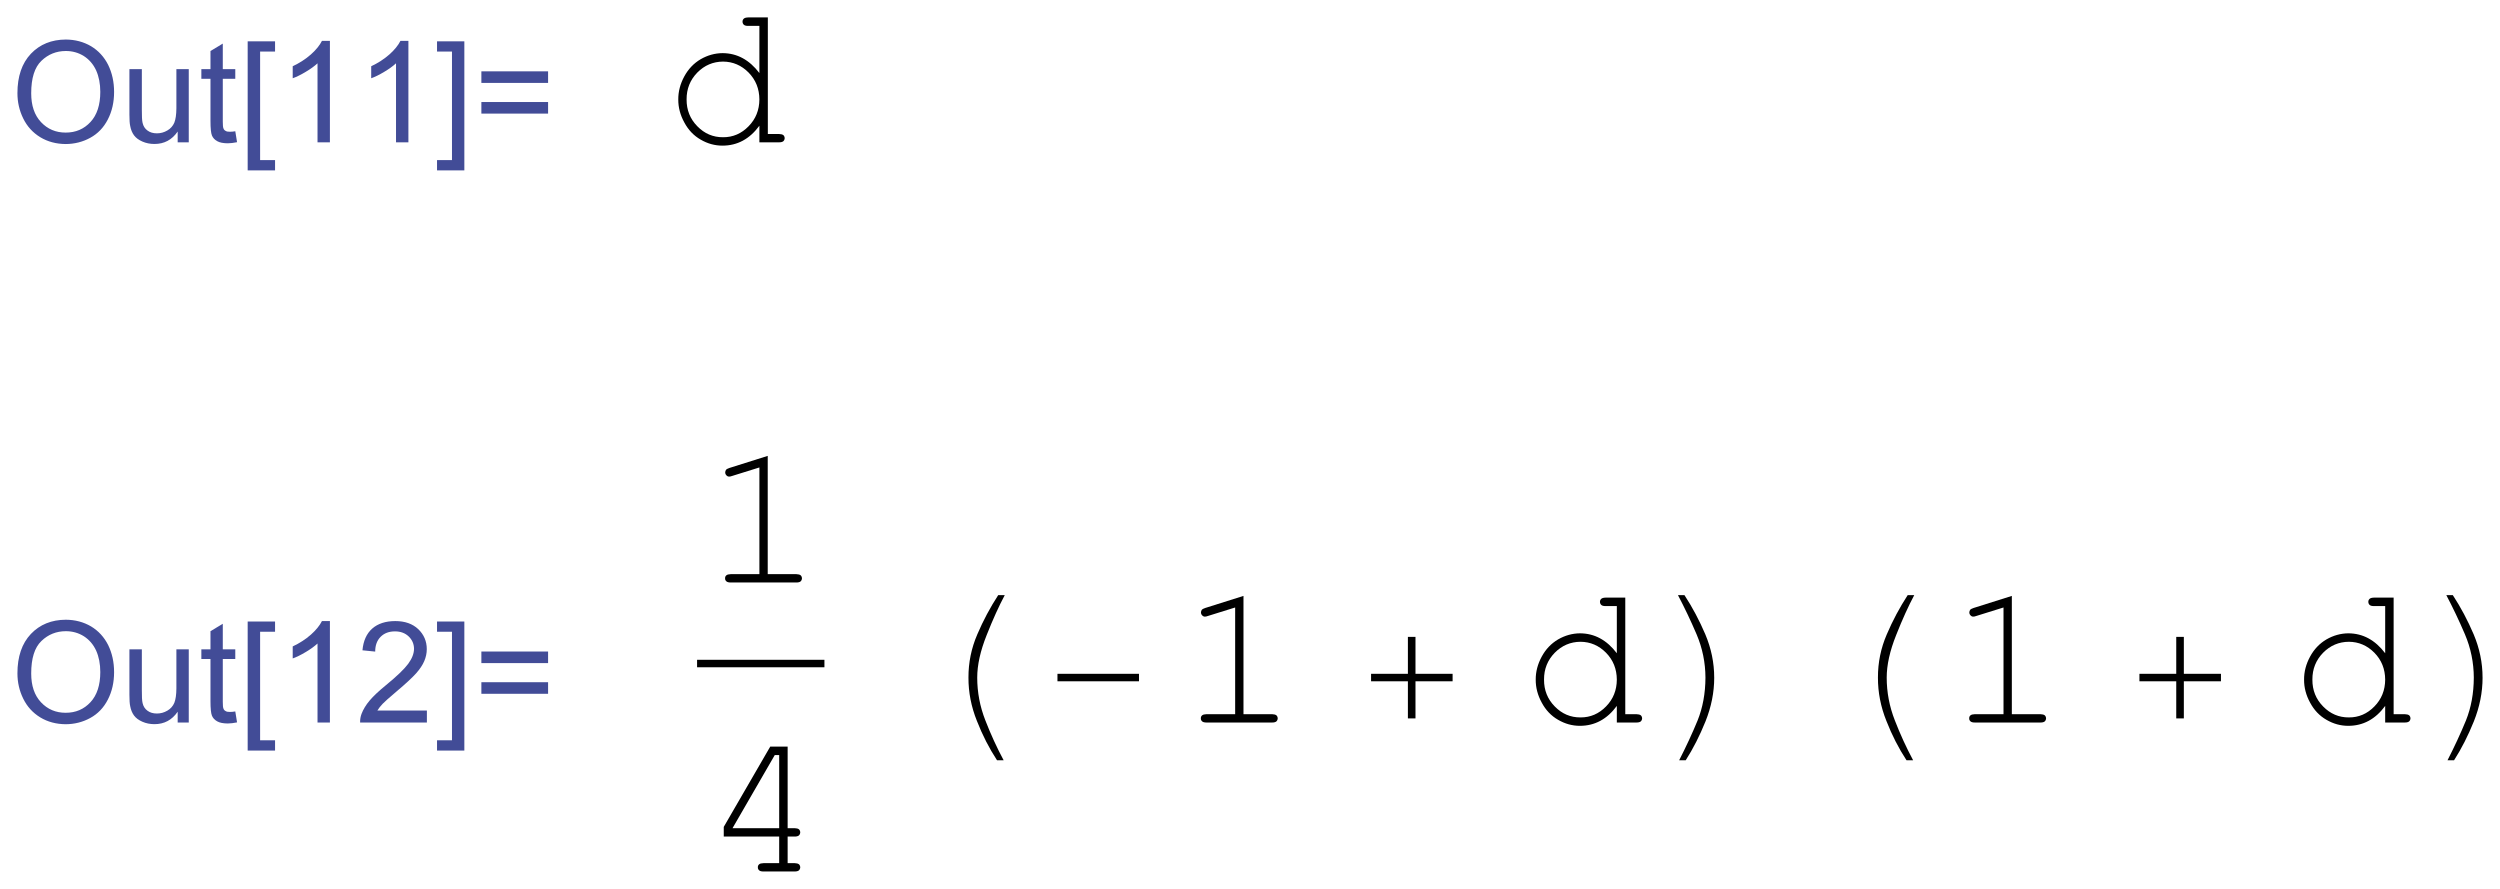 <?xml version="1.0" encoding="UTF-8" standalone="no"?>
<svg
   xmlns:dc="http://purl.org/dc/elements/1.1/"
   xmlns:cc="http://creativecommons.org/ns#"
   xmlns:rdf="http://www.w3.org/1999/02/22-rdf-syntax-ns#"
   xmlns:svg="http://www.w3.org/2000/svg"
   xmlns="http://www.w3.org/2000/svg"
   xmlns:xlink="http://www.w3.org/1999/xlink"
   xmlns:sodipodi="http://sodipodi.sourceforge.net/DTD/sodipodi-0.dtd"
   xmlns:inkscape="http://www.inkscape.org/namespaces/inkscape"
   width="143.488pt"
   height="51.018pt"
   viewBox="0 0 143.488 51.018"
   version="1.1"
   id="svg2"
   inkscape:version="0.91 r13725"
   sodipodi:docname="Out5.svg">
  <sodipodi:namedview
     pagecolor="#ffffff"
     bordercolor="#666666"
     borderopacity="1"
     objecttolerance="10"
     gridtolerance="10"
     guidetolerance="10"
     inkscape:pageopacity="0"
     inkscape:pageshadow="2"
     inkscape:window-width="1366"
     inkscape:window-height="705"
     id="namedview171"
     showgrid="false"
     fit-margin-top="1"
     fit-margin-left="1"
     fit-margin-bottom="1"
     fit-margin-right="1"
     inkscape:zoom="1.5853935"
     inkscape:cx="21.539413"
     inkscape:cy="42.328832"
     inkscape:window-x="-8"
     inkscape:window-y="-8"
     inkscape:window-maximized="1"
     inkscape:current-layer="surface21" />
  <defs
     id="defs4">
    <g
       id="g6">
      <symbol
         overflow="visible"
         id="glyph0-0"
         style="overflow:visible">
        <path
           style="stroke:none"
           d="m 1.125,0 0,-5.625 4.5,0 0,5.625 z m 0.141,-0.141 4.219,0 0,-5.344 -4.219,0 z"
           id="path9"
           inkscape:connector-curvature="0" />
      </symbol>
      <symbol
         overflow="visible"
         id="glyph0-1"
         style="overflow:visible">
        <path
           style="stroke:none"
           d="m 0.434,-3.137 c 0,-1.066 0.285,-1.906 0.859,-2.512 0.574,-0.602 1.316,-0.902 2.227,-0.906 0.594,0.004 1.129,0.145 1.609,0.426 0.473,0.285 0.836,0.684 1.09,1.188 0.25,0.512 0.379,1.086 0.379,1.73 0,0.652 -0.133,1.238 -0.398,1.75 C 5.934,-0.941 5.559,-0.551 5.078,-0.289 4.594,-0.023 4.074,0.105 3.516,0.109 2.906,0.105 2.363,-0.039 1.887,-0.328 1.41,-0.621 1.047,-1.02 0.801,-1.527 0.555,-2.031 0.434,-2.566 0.434,-3.137 Z M 1.312,-3.125 c 0,0.781 0.207,1.391 0.625,1.836 0.418,0.445 0.941,0.668 1.574,0.668 0.637,0 1.164,-0.223 1.582,-0.676 0.414,-0.445 0.625,-1.086 0.625,-1.922 0,-0.52 -0.09,-0.977 -0.266,-1.371 C 5.273,-4.977 5.012,-5.281 4.672,-5.5 4.328,-5.715 3.945,-5.824 3.523,-5.824 c -0.609,0 -1.129,0.211 -1.559,0.625 C 1.527,-4.781 1.312,-4.09 1.312,-3.125 Z"
           id="path12"
           inkscape:connector-curvature="0" />
      </symbol>
      <symbol
         overflow="visible"
         id="glyph0-2"
         style="overflow:visible">
        <path
           style="stroke:none"
           d="m 3.652,0 0,-0.688 C 3.285,-0.156 2.793,0.105 2.172,0.105 1.895,0.105 1.637,0.055 1.398,-0.051 1.16,-0.156 0.984,-0.289 0.867,-0.449 0.75,-0.609 0.668,-0.805 0.625,-1.039 0.59,-1.188 0.574,-1.434 0.574,-1.773 l 0,-2.895 0.793,0 0,2.59 c -0.004,0.414 0.012,0.691 0.047,0.836 0.047,0.211 0.152,0.375 0.316,0.492 0.156,0.117 0.355,0.176 0.598,0.176 0.234,0 0.457,-0.059 0.668,-0.184 C 3.199,-0.875 3.348,-1.043 3.438,-1.254 3.523,-1.465 3.566,-1.77 3.57,-2.168 l 0,-2.5 0.789,0 0,4.668 z"
           id="path15"
           inkscape:connector-curvature="0" />
      </symbol>
      <symbol
         overflow="visible"
         id="glyph0-3"
         style="overflow:visible">
        <path
           style="stroke:none"
           d="m 2.32,-0.707 0.113,0.699 C 2.207,0.039 2.008,0.059 1.836,0.062 1.547,0.059 1.324,0.016 1.168,-0.074 1.004,-0.164 0.895,-0.285 0.832,-0.434 0.77,-0.582 0.738,-0.891 0.738,-1.367 l 0,-2.684 -0.582,0 0,-0.617 0.582,0 0,-1.156 0.785,-0.473 0,1.629 0.797,0 0,0.617 -0.797,0 0,2.727 c 0,0.227 0.012,0.375 0.043,0.438 0.023,0.07 0.07,0.121 0.137,0.156 0.059,0.039 0.148,0.059 0.27,0.055 0.086,0.004 0.203,-0.008 0.348,-0.031 z"
           id="path18"
           inkscape:connector-curvature="0" />
      </symbol>
      <symbol
         overflow="visible"
         id="glyph0-4"
         style="overflow:visible">
        <path
           style="stroke:none"
           d="m 0.609,1.789 0,-8.23 1.746,0 0,0.652 -0.953,0 0,6.922 0.953,0 0,0.656 z"
           id="path21"
           inkscape:connector-curvature="0" />
      </symbol>
      <symbol
         overflow="visible"
         id="glyph0-5"
         style="overflow:visible">
        <path
           style="stroke:none"
           d="M 3.352,0 2.562,0 l 0,-5.039 c -0.195,0.18 -0.445,0.363 -0.75,0.543 -0.312,0.188 -0.59,0.324 -0.832,0.41 l 0,-0.766 C 1.418,-5.059 1.805,-5.309 2.141,-5.605 2.469,-5.898 2.703,-6.188 2.844,-6.469 l 0.508,0 z"
           id="path24"
           inkscape:connector-curvature="0" />
      </symbol>
      <symbol
         overflow="visible"
         id="glyph0-6"
         style="overflow:visible">
        <path
           style="stroke:none"
           d="m 1.914,1.789 -1.742,0 0,-0.656 0.953,0 0,-6.922 -0.953,0 0,-0.652 1.742,0 z"
           id="path27"
           inkscape:connector-curvature="0" />
      </symbol>
      <symbol
         overflow="visible"
         id="glyph0-7"
         style="overflow:visible">
        <path
           style="stroke:none"
           d="m 4.754,-3.789 -4.254,0 0,-0.738 4.254,0 z m 0,1.957 -4.254,0 0,-0.738 4.254,0 z"
           id="path30"
           inkscape:connector-curvature="0" />
      </symbol>
      <symbol
         overflow="visible"
         id="glyph0-8"
         style="overflow:visible">
        <path
           style="stroke:none"
           d="M 4.531,-0.762 4.531,0 0.273,0 C 0.266,-0.188 0.297,-0.371 0.363,-0.551 0.473,-0.84 0.645,-1.125 0.883,-1.406 1.121,-1.688 1.469,-2.012 1.922,-2.383 2.617,-2.953 3.09,-3.406 3.34,-3.746 3.586,-4.078 3.707,-4.398 3.711,-4.699 3.707,-5.012 3.594,-5.273 3.371,-5.488 3.145,-5.703 2.855,-5.812 2.496,-5.812 c -0.383,0 -0.688,0.117 -0.914,0.344 -0.23,0.23 -0.348,0.543 -0.348,0.945 l -0.812,-0.082 c 0.055,-0.605 0.262,-1.066 0.625,-1.387 0.363,-0.316 0.852,-0.477 1.469,-0.477 0.613,0 1.102,0.172 1.465,0.516 0.359,0.344 0.543,0.77 0.543,1.273 0,0.262 -0.055,0.516 -0.16,0.762 -0.105,0.25 -0.281,0.512 -0.523,0.785 -0.25,0.277 -0.656,0.656 -1.223,1.133 -0.477,0.402 -0.781,0.672 -0.914,0.812 -0.137,0.145 -0.246,0.285 -0.332,0.426 z"
           id="path33"
           inkscape:connector-curvature="0" />
      </symbol>
      <symbol
         overflow="visible"
         id="glyph1-0"
         style="overflow:visible">
        <path
           style="stroke:none"
           d="m 0.652,0 0,-8.125 6.5,0 0,8.125 z m 0.203,-0.203 6.094,0 0,-7.719 -6.094,0 z"
           id="path36"
           inkscape:connector-curvature="0" />
      </symbol>
      <symbol
         overflow="visible"
         id="glyph1-1"
         style="overflow:visible">
        <path
           style="stroke:none"
           d="m 6.512,-7.965 0,7.434 0.711,0 c 0.129,0.004 0.223,0.027 0.281,0.074 0.051,0.047 0.078,0.113 0.082,0.191 C 7.582,-0.188 7.555,-0.125 7.504,-0.074 7.445,-0.023 7.352,0 7.223,0 l -1.25,0 0,-1.059 C 5.352,-0.211 4.566,0.211 3.617,0.211 3.133,0.211 2.672,0.086 2.23,-0.172 1.785,-0.426 1.438,-0.793 1.184,-1.27 0.926,-1.742 0.797,-2.23 0.801,-2.734 0.797,-3.238 0.926,-3.727 1.184,-4.203 1.438,-4.672 1.785,-5.039 2.23,-5.301 2.672,-5.555 3.137,-5.684 3.625,-5.688 c 0.926,0.004 1.707,0.426 2.348,1.27 l 0,-3.008 -0.711,0 C 5.129,-7.422 5.035,-7.449 4.98,-7.5 4.926,-7.551 4.898,-7.617 4.898,-7.699 c 0,-0.074 0.027,-0.137 0.082,-0.188 0.055,-0.051 0.148,-0.074 0.281,-0.078 z m -0.539,5.23 c -0.004,-0.676 -0.23,-1.246 -0.688,-1.715 -0.457,-0.461 -1,-0.695 -1.629,-0.699 -0.637,0.004 -1.184,0.238 -1.641,0.699 -0.457,0.469 -0.688,1.039 -0.684,1.715 -0.004,0.676 0.227,1.246 0.684,1.711 0.457,0.469 1.004,0.703 1.641,0.699 0.629,0.004 1.172,-0.23 1.629,-0.699 0.457,-0.465 0.684,-1.035 0.688,-1.711 z"
           id="path39"
           inkscape:connector-curvature="0" />
      </symbol>
      <symbol
         overflow="visible"
         id="glyph1-2"
         style="overflow:visible">
        <path
           style="stroke:none"
           d="m 4.164,-8.074 0,7.543 1.828,0 c 0.125,0.004 0.215,0.027 0.273,0.074 0.051,0.047 0.078,0.113 0.082,0.191 C 6.344,-0.188 6.316,-0.125 6.266,-0.074 6.207,-0.023 6.117,0 5.992,0 l -4.188,0 C 1.676,0 1.582,-0.023 1.527,-0.074 1.469,-0.125 1.441,-0.188 1.445,-0.266 1.441,-0.344 1.469,-0.41 1.527,-0.457 1.582,-0.504 1.676,-0.527 1.805,-0.531 l 1.828,0 0,-6.805 -1.742,0.543 C 1.805,-6.762 1.742,-6.75 1.707,-6.754 1.641,-6.75 1.582,-6.777 1.531,-6.832 1.477,-6.887 1.453,-6.949 1.453,-7.02 c 0,-0.062 0.02,-0.121 0.062,-0.18 0.031,-0.031 0.102,-0.066 0.211,-0.105 z"
           id="path42"
           inkscape:connector-curvature="0" />
      </symbol>
      <symbol
         overflow="visible"
         id="glyph1-3"
         style="overflow:visible">
        <path
           style="stroke:none"
           d="m 4.895,-2.227 -3.535,0 0,-0.617 2.965,-5.121 1.109,0 0,5.203 0.445,0 c 0.125,0.004 0.219,0.027 0.277,0.074 0.051,0.051 0.078,0.113 0.082,0.191 -0.004,0.078 -0.031,0.145 -0.082,0.195 C 6.098,-2.25 6.004,-2.227 5.879,-2.227 l -0.445,0 0,1.695 0.445,0 c 0.125,0.004 0.219,0.027 0.277,0.074 0.051,0.047 0.078,0.113 0.082,0.191 C 6.234,-0.188 6.207,-0.125 6.156,-0.074 6.098,-0.023 6.004,0 5.879,0 L 3.898,0 C 3.762,0 3.668,-0.023 3.617,-0.074 3.559,-0.125 3.531,-0.188 3.535,-0.266 3.531,-0.344 3.559,-0.41 3.617,-0.457 3.668,-0.504 3.762,-0.527 3.898,-0.531 l 0.996,0 z m 0,-0.535 0,-4.664 -0.281,0 -2.695,4.664 z"
           id="path45"
           inkscape:connector-curvature="0" />
      </symbol>
      <symbol
         overflow="visible"
         id="glyph2-0"
         style="overflow:visible">
        <path
           style="stroke:none"
           d="m 0.812,0 0,-9.961 4.875,0 0,9.961 z m 0.812,-0.812 3.25,0 0,-8.336 -3.25,0 z"
           id="path48"
           inkscape:connector-curvature="0" />
      </symbol>
      <symbol
         overflow="visible"
         id="glyph2-1"
         style="overflow:visible">
        <path
           style="stroke:none"
           d="m 5.941,-8.125 c -0.367,0.688 -0.754,1.535 -1.152,2.543 -0.406,1.012 -0.605,1.918 -0.605,2.719 0,0.934 0.172,1.844 0.52,2.73 0.344,0.887 0.73,1.73 1.164,2.539 l -0.422,0 C 4.945,1.641 4.52,0.809 4.164,-0.102 3.801,-1.008 3.621,-1.93 3.625,-2.863 3.621,-3.82 3.809,-4.742 4.191,-5.625 c 0.375,-0.879 0.82,-1.711 1.332,-2.5 z"
           id="path51"
           inkscape:connector-curvature="0" />
      </symbol>
      <symbol
         overflow="visible"
         id="glyph2-2"
         style="overflow:visible">
        <path
           style="stroke:none"
           d="m 6.5,-2.629 -5.199,0 0,-0.477 5.199,0 z"
           id="path54"
           inkscape:connector-curvature="0" />
      </symbol>
      <symbol
         overflow="visible"
         id="glyph2-3"
         style="overflow:visible">
        <path
           style="stroke:none"
           d="m 6.5,-2.629 -2.367,0 0,2.367 -0.484,0 0,-2.367 -2.348,0 0,-0.477 2.348,0 0,-2.355 0.484,0 0,2.355 2.367,0 z"
           id="path57"
           inkscape:connector-curvature="0" />
      </symbol>
      <symbol
         overflow="visible"
         id="glyph2-4"
         style="overflow:visible">
        <path
           style="stroke:none"
           d="m 4.184,-2.863 c 0,0.941 -0.188,1.871 -0.555,2.789 C 3.258,0.844 2.84,1.668 2.367,2.406 l -0.418,0 C 2.398,1.527 2.789,0.684 3.125,-0.133 3.453,-0.949 3.621,-1.859 3.625,-2.863 3.621,-3.82 3.434,-4.742 3.059,-5.625 c -0.375,-0.879 -0.773,-1.711 -1.188,-2.5 l 0.414,0 c 0.512,0.781 0.953,1.617 1.332,2.504 0.375,0.891 0.566,1.809 0.566,2.758 z"
           id="path60"
           inkscape:connector-curvature="0" />
      </symbol>
    </g>
  </defs>
  <g
     id="surface21"
     transform="translate(-7.294,-5.758)">
    <g
       id="g3501"
       transform="matrix(0.9,0,0,0.9,7.904,3.127)">
      <g
         id="g71"
         style="fill:#424c97;fill-opacity:1">
        <use
           id="use73"
           y="12"
           x="0"
           xlink:href="#glyph0-1"
           width="100%"
           height="100%" />
        <use
           id="use75"
           y="12"
           x="7.001"
           xlink:href="#glyph0-2"
           width="100%"
           height="100%" />
        <use
           id="use77"
           y="12"
           x="12.007"
           xlink:href="#glyph0-3"
           width="100%"
           height="100%" />
        <use
           id="use79"
           y="12"
           x="14.508"
           xlink:href="#glyph0-4"
           width="100%"
           height="100%" />
        <use
           id="use81"
           y="12"
           x="17.009"
           xlink:href="#glyph0-5"
           width="100%"
           height="100%" />
        <use
           id="use83"
           y="12"
           x="22.015"
           xlink:href="#glyph0-5"
           width="100%"
           height="100%" />
        <use
           id="use85"
           y="12"
           x="27.021"
           xlink:href="#glyph0-6"
           width="100%"
           height="100%" />
        <use
           id="use87"
           y="12"
           x="29.521"
           xlink:href="#glyph0-7"
           width="100%"
           height="100%" />
      </g>
      <g
         id="g89"
         style="fill:#000000;fill-opacity:1">
        <use
           id="use91"
           y="12"
           x="41.777"
           xlink:href="#glyph1-1"
           width="100%"
           height="100%" />
      </g>
      <g
         id="g99"
         style="fill:#424c97;fill-opacity:1">
        <use
           id="use101"
           y="49"
           x="0"
           xlink:href="#glyph0-1"
           width="100%"
           height="100%" />
        <use
           id="use103"
           y="49"
           x="7.001"
           xlink:href="#glyph0-2"
           width="100%"
           height="100%" />
        <use
           id="use105"
           y="49"
           x="12.007"
           xlink:href="#glyph0-3"
           width="100%"
           height="100%" />
        <use
           id="use107"
           y="49"
           x="14.508"
           xlink:href="#glyph0-4"
           width="100%"
           height="100%" />
        <use
           id="use109"
           y="49"
           x="17.009"
           xlink:href="#glyph0-5"
           width="100%"
           height="100%" />
        <use
           id="use111"
           y="49"
           x="22.015"
           xlink:href="#glyph0-8"
           width="100%"
           height="100%" />
        <use
           id="use113"
           y="49"
           x="27.021"
           xlink:href="#glyph0-6"
           width="100%"
           height="100%" />
        <use
           id="use115"
           y="49"
           x="29.521"
           xlink:href="#glyph0-7"
           width="100%"
           height="100%" />
      </g>
      <path
         id="path117"
         d="m 46.898,45 -3.121,0 0,0.477 8.121,0 0,-0.477 z"
         style="fill:#000000;fill-opacity:1;fill-rule:evenodd;stroke:none"
         inkscape:connector-curvature="0" />
      <g
         id="g119"
         style="fill:#000000;fill-opacity:1">
        <use
           id="use121"
           y="40.07"
           x="44.118"
           xlink:href="#glyph1-2"
           width="100%"
           height="100%" />
      </g>
      <g
         id="g123"
         style="fill:#000000;fill-opacity:1">
        <use
           id="use125"
           y="58.5"
           x="44.118"
           xlink:href="#glyph1-3"
           width="100%"
           height="100%" />
      </g>
      <g
         id="g127"
         style="fill:#000000;fill-opacity:1">
        <use
           id="use129"
           y="49"
           x="57.458"
           xlink:href="#glyph2-1"
           width="100%"
           height="100%" />
      </g>
      <g
         id="g131"
         style="fill:#000000;fill-opacity:1">
        <use
           id="use133"
           y="49"
           x="65.458"
           xlink:href="#glyph2-2"
           width="100%"
           height="100%" />
      </g>
      <g
         id="g135"
         style="fill:#000000;fill-opacity:1">
        <use
           id="use137"
           y="49"
           x="74.458"
           xlink:href="#glyph1-2"
           width="100%"
           height="100%" />
      </g>
      <g
         id="g139"
         style="fill:#000000;fill-opacity:1">
        <use
           id="use141"
           y="49"
           x="85.458"
           xlink:href="#glyph2-3"
           width="100%"
           height="100%" />
      </g>
      <g
         id="g143"
         style="fill:#000000;fill-opacity:1">
        <use
           id="use145"
           y="49"
           x="96.458"
           xlink:href="#glyph1-1"
           width="100%"
           height="100%" />
      </g>
      <g
         id="g147"
         style="fill:#000000;fill-opacity:1">
        <use
           id="use149"
           y="49"
           x="104.458"
           xlink:href="#glyph2-4"
           width="100%"
           height="100%" />
      </g>
      <g
         id="g151"
         style="fill:#000000;fill-opacity:1">
        <use
           id="use153"
           y="49"
           x="115.458"
           xlink:href="#glyph2-1"
           width="100%"
           height="100%" />
      </g>
      <g
         id="g155"
         style="fill:#000000;fill-opacity:1">
        <use
           id="use157"
           y="49"
           x="123.458"
           xlink:href="#glyph1-2"
           width="100%"
           height="100%" />
      </g>
      <g
         id="g159"
         style="fill:#000000;fill-opacity:1">
        <use
           id="use161"
           y="49"
           x="134.458"
           xlink:href="#glyph2-3"
           width="100%"
           height="100%" />
      </g>
      <g
         id="g163"
         style="fill:#000000;fill-opacity:1">
        <use
           id="use165"
           y="49"
           x="145.458"
           xlink:href="#glyph1-1"
           width="100%"
           height="100%" />
      </g>
      <g
         id="g167"
         style="fill:#000000;fill-opacity:1">
        <use
           id="use169"
           y="49"
           x="153.458"
           xlink:href="#glyph2-4"
           width="100%"
           height="100%" />
      </g>
    </g>
  </g>
</svg>
